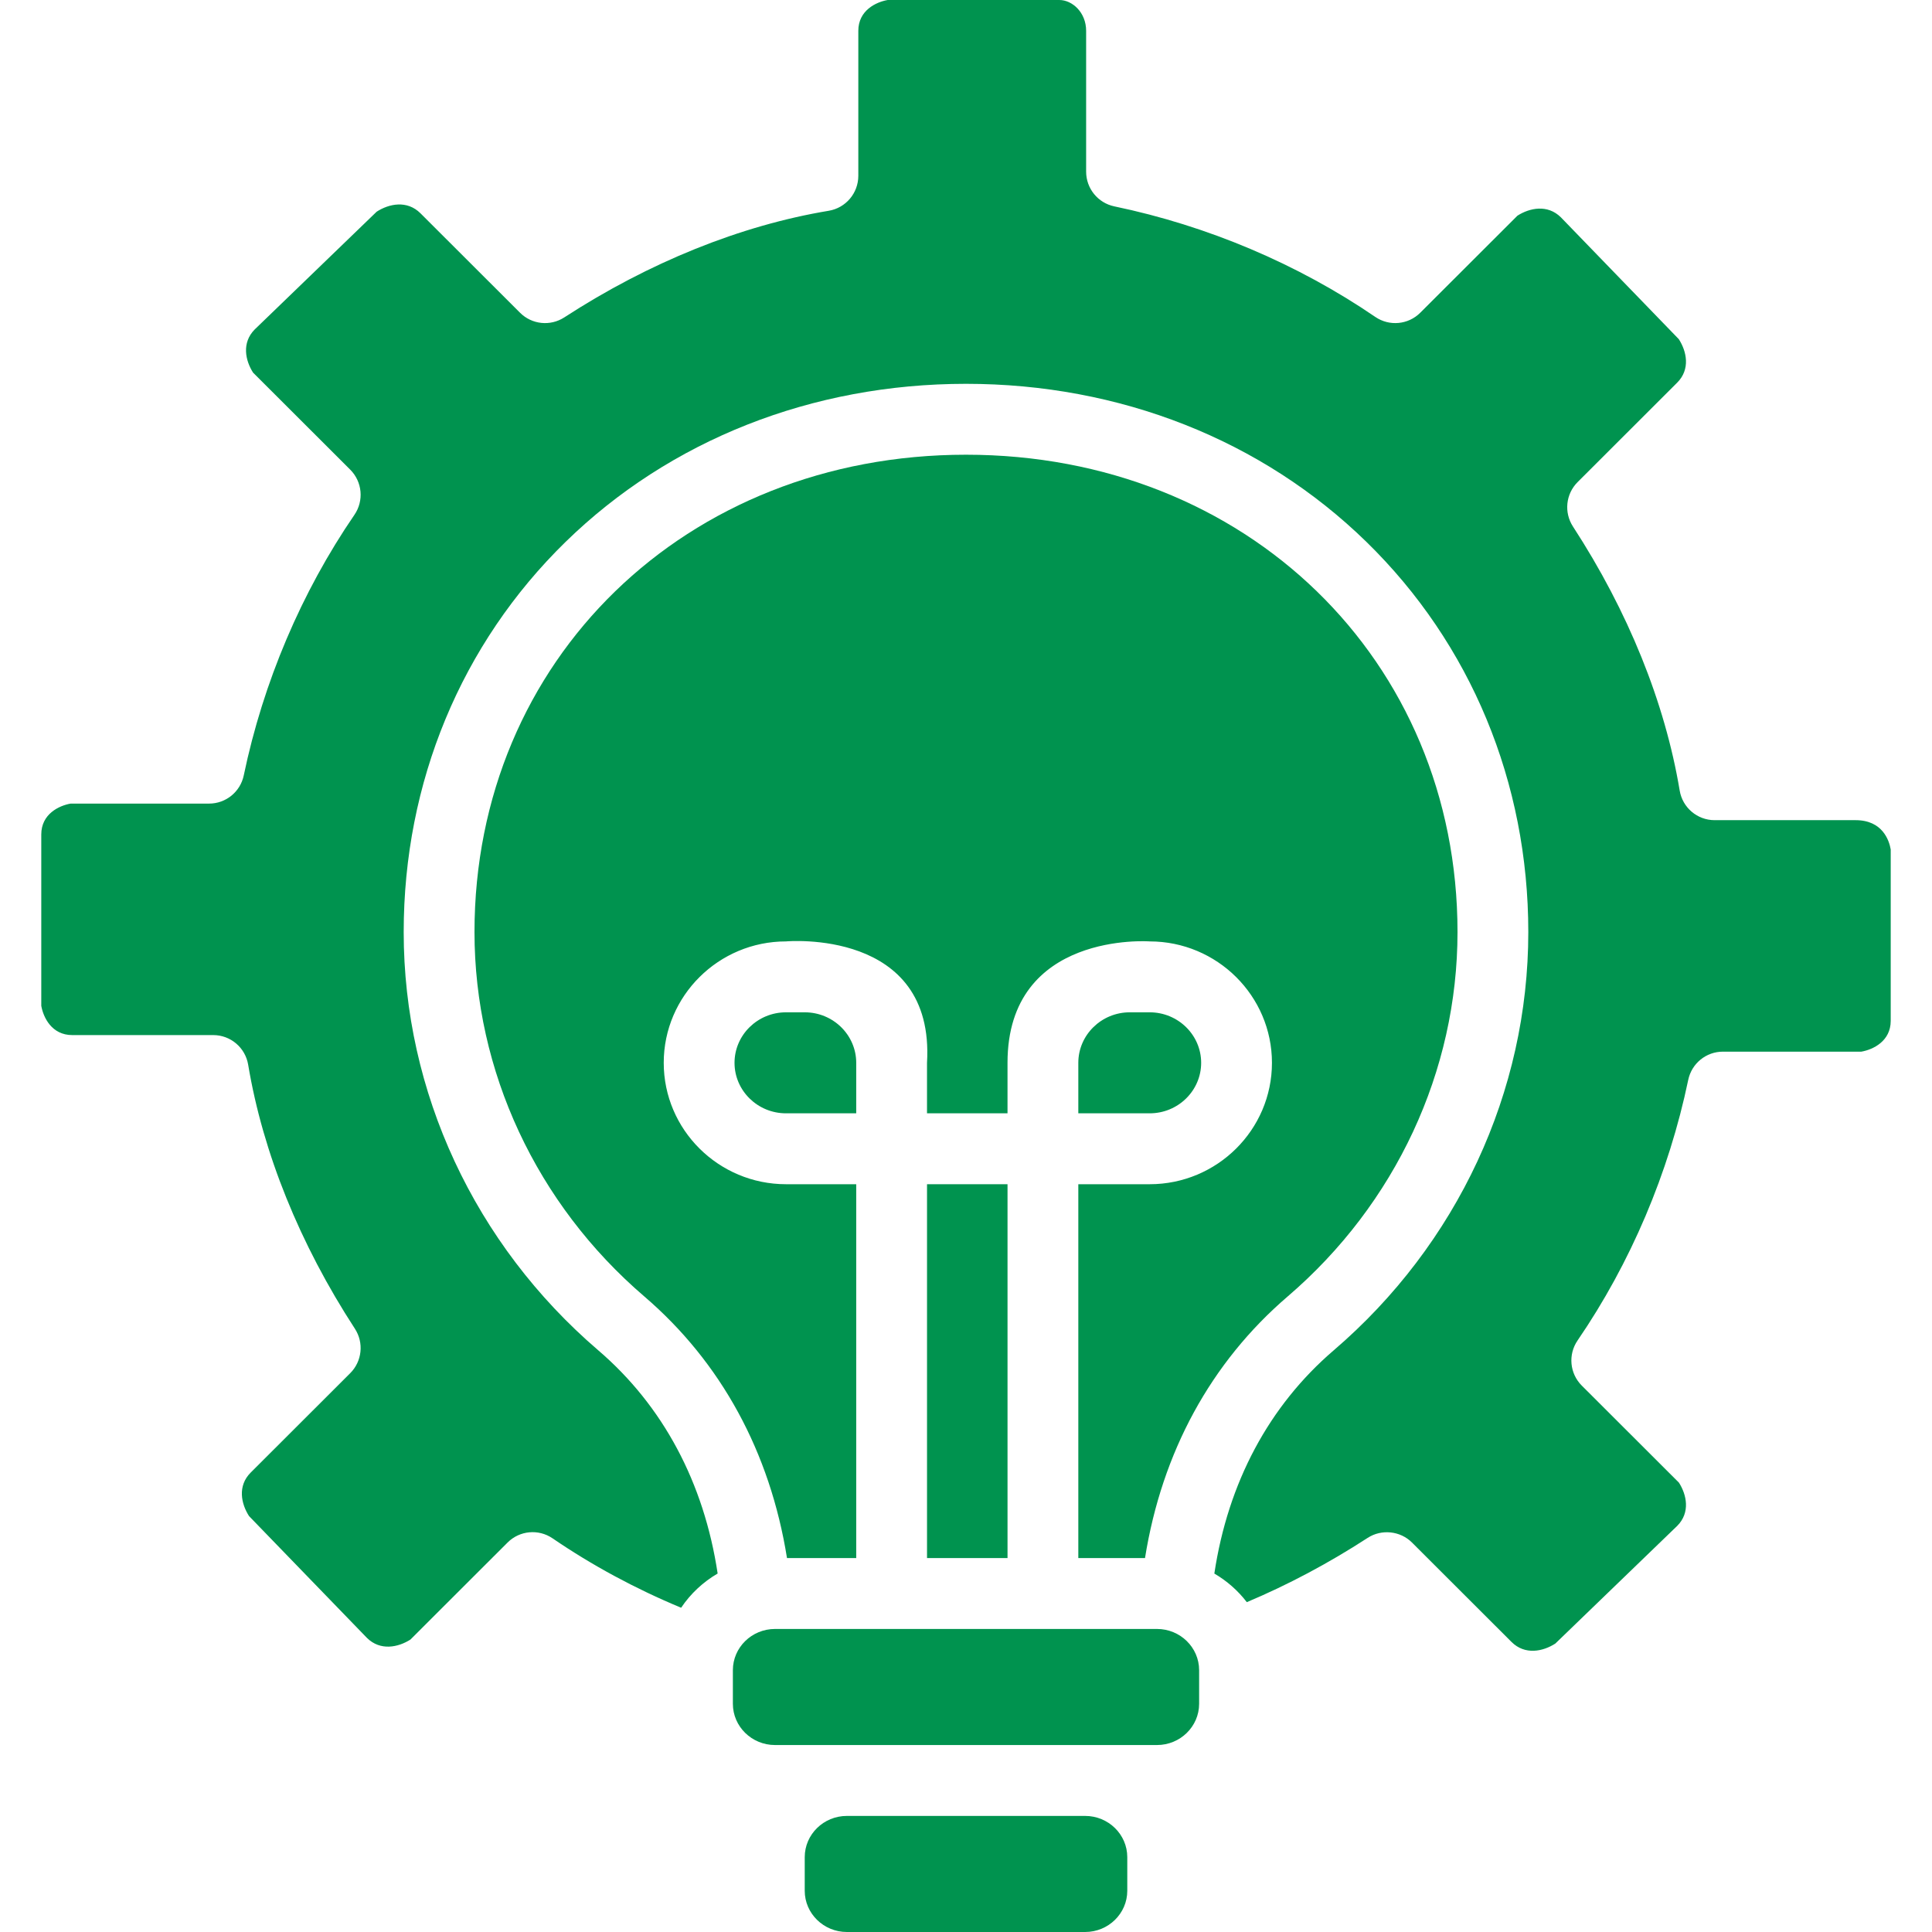 <svg width="512" height="512" viewBox="0 0 512 512" fill="none" xmlns="http://www.w3.org/2000/svg">
<path d="M224.425 481.238C218.269 481.238 213.262 486.141 213.262 492.166V501.072C213.262 507.096 218.27 511.999 224.425 511.999H287.577C293.733 511.999 298.741 507.096 298.741 501.072V492.166C298.741 486.141 293.732 481.238 287.577 481.238H224.425Z" fill="#00934F"/>
<path d="M205.382 431.691C199.226 431.691 194.219 436.594 194.219 442.618V451.524C194.219 457.548 199.227 462.451 205.382 462.451H306.617C312.773 462.451 317.78 457.548 317.78 451.524V442.618C317.78 436.594 312.772 431.691 306.617 431.691H205.382Z" fill="#00934F"/>
<path d="M213.263 268.273H208.302C200.777 268.273 194.657 274.278 194.657 281.658C194.657 289.038 200.778 295.042 208.302 295.042H226.908V281.658C226.908 274.278 220.787 268.273 213.263 268.273Z" fill="#00934F"/>
<path d="M341.242 343.581C369.848 319.053 386.255 283.853 386.255 247.008C386.255 174.889 330.257 120.504 256 120.504C181.742 120.504 125.745 174.889 125.745 247.008C125.745 283.853 142.151 319.053 170.757 343.581C191.116 361.038 204.076 384.867 208.562 412.902H226.908V313.83H208.302C190.433 313.83 175.896 299.396 175.896 281.657C175.896 263.916 190.433 249.483 208.302 249.483C208.302 249.483 247.794 245.879 245.668 281.657V295.041H267.002V281.657C267.002 246.7 304.675 249.483 304.675 249.483C322.543 249.483 337.081 263.916 337.081 281.657C337.081 299.398 322.543 313.83 304.675 313.83H285.764V412.902H303.438C307.923 384.867 320.883 361.038 341.242 343.581Z" fill="#00934F"/>
<path d="M491.755 217.353H454.386C449.802 217.353 445.89 214.035 445.134 209.506C441.241 186.183 431.463 161.989 416.853 139.539C414.428 135.813 414.943 130.897 418.088 127.757L444.466 101.411C448.022 97.859 446.981 93.101 444.901 89.881L413.645 57.587C410.093 54.087 405.361 55.1 402.134 57.159L376.379 82.881C373.19 86.067 368.19 86.531 364.469 83.989C343.949 69.966 320.034 59.835 295.308 54.69C290.956 53.784 287.836 49.944 287.836 45.492V8.169C287.836 3.282 284.161 0 280.729 0H235.246C232.144 0.539 227.462 2.767 227.462 8.169V46.59C227.462 51.184 224.145 55.105 219.619 55.857C196.258 59.746 172.027 69.517 149.544 84.112C145.834 86.521 140.948 86.008 137.818 82.882L111.44 56.535C107.859 52.96 103.067 54.008 99.824 56.099L67.488 87.32C64.008 90.846 65.016 95.539 67.062 98.744L92.814 124.464C96.018 127.663 96.485 132.696 93.926 136.431C79.89 156.92 69.748 180.799 64.599 205.488C63.69 209.842 59.857 212.961 55.417 212.961H18.726C15.624 213.501 10.94 215.728 10.94 221.132V266.552C11.482 269.644 13.717 274.308 19.146 274.308H56.514C61.098 274.308 65.01 277.627 65.766 282.155C69.659 305.479 79.438 329.673 94.049 352.121C96.473 355.847 95.958 360.764 92.813 363.904L66.434 390.25C62.878 393.802 63.919 398.56 65.999 401.78L97.255 434.074C100.808 437.573 105.54 436.559 108.766 434.502L134.52 408.781C137.709 405.595 142.712 405.13 146.43 407.672C156.927 414.845 168.357 421.015 180.507 426.069C183.01 422.335 186.329 419.249 190.184 416.999C186.559 392.926 175.721 372.574 158.555 357.856C125.781 329.753 106.983 289.352 106.983 247.012C106.983 207.34 122.217 170.619 149.88 143.611C177.55 116.594 215.237 101.716 256 101.716C296.763 101.716 334.45 116.594 362.119 143.608C389.781 170.616 405.015 207.338 405.015 247.009C405.015 289.35 386.218 329.752 353.443 357.854C336.275 372.574 325.436 392.93 321.813 417.008C325.133 418.948 328.063 421.514 330.418 424.588C341.343 419.991 352.09 414.277 362.456 407.548C366.122 405.168 371.091 405.691 374.181 408.778L400.559 435.125C404.14 438.7 408.934 437.652 412.176 435.561L444.51 404.342C447.992 400.816 446.985 396.121 444.938 392.916L419.186 367.196C415.983 363.997 415.516 358.965 418.075 355.23C432.111 334.741 442.252 310.861 447.402 286.173C448.311 281.819 452.143 278.7 456.584 278.7H493.274C496.376 278.159 501.059 275.933 501.059 270.53V225.107C500.655 222.777 498.938 217.353 491.755 217.353Z" fill="#00934F"/>
<path d="M318.319 281.658C318.319 274.277 312.198 268.273 304.675 268.273H299.408C291.884 268.273 285.764 274.279 285.764 281.658V295.042H304.675C312.2 295.042 318.319 289.038 318.319 281.658Z" fill="#00934F"/>
<path d="M245.67 313.832H267.004V412.904H245.67V313.832Z" fill="#00934F"/>
</svg>
